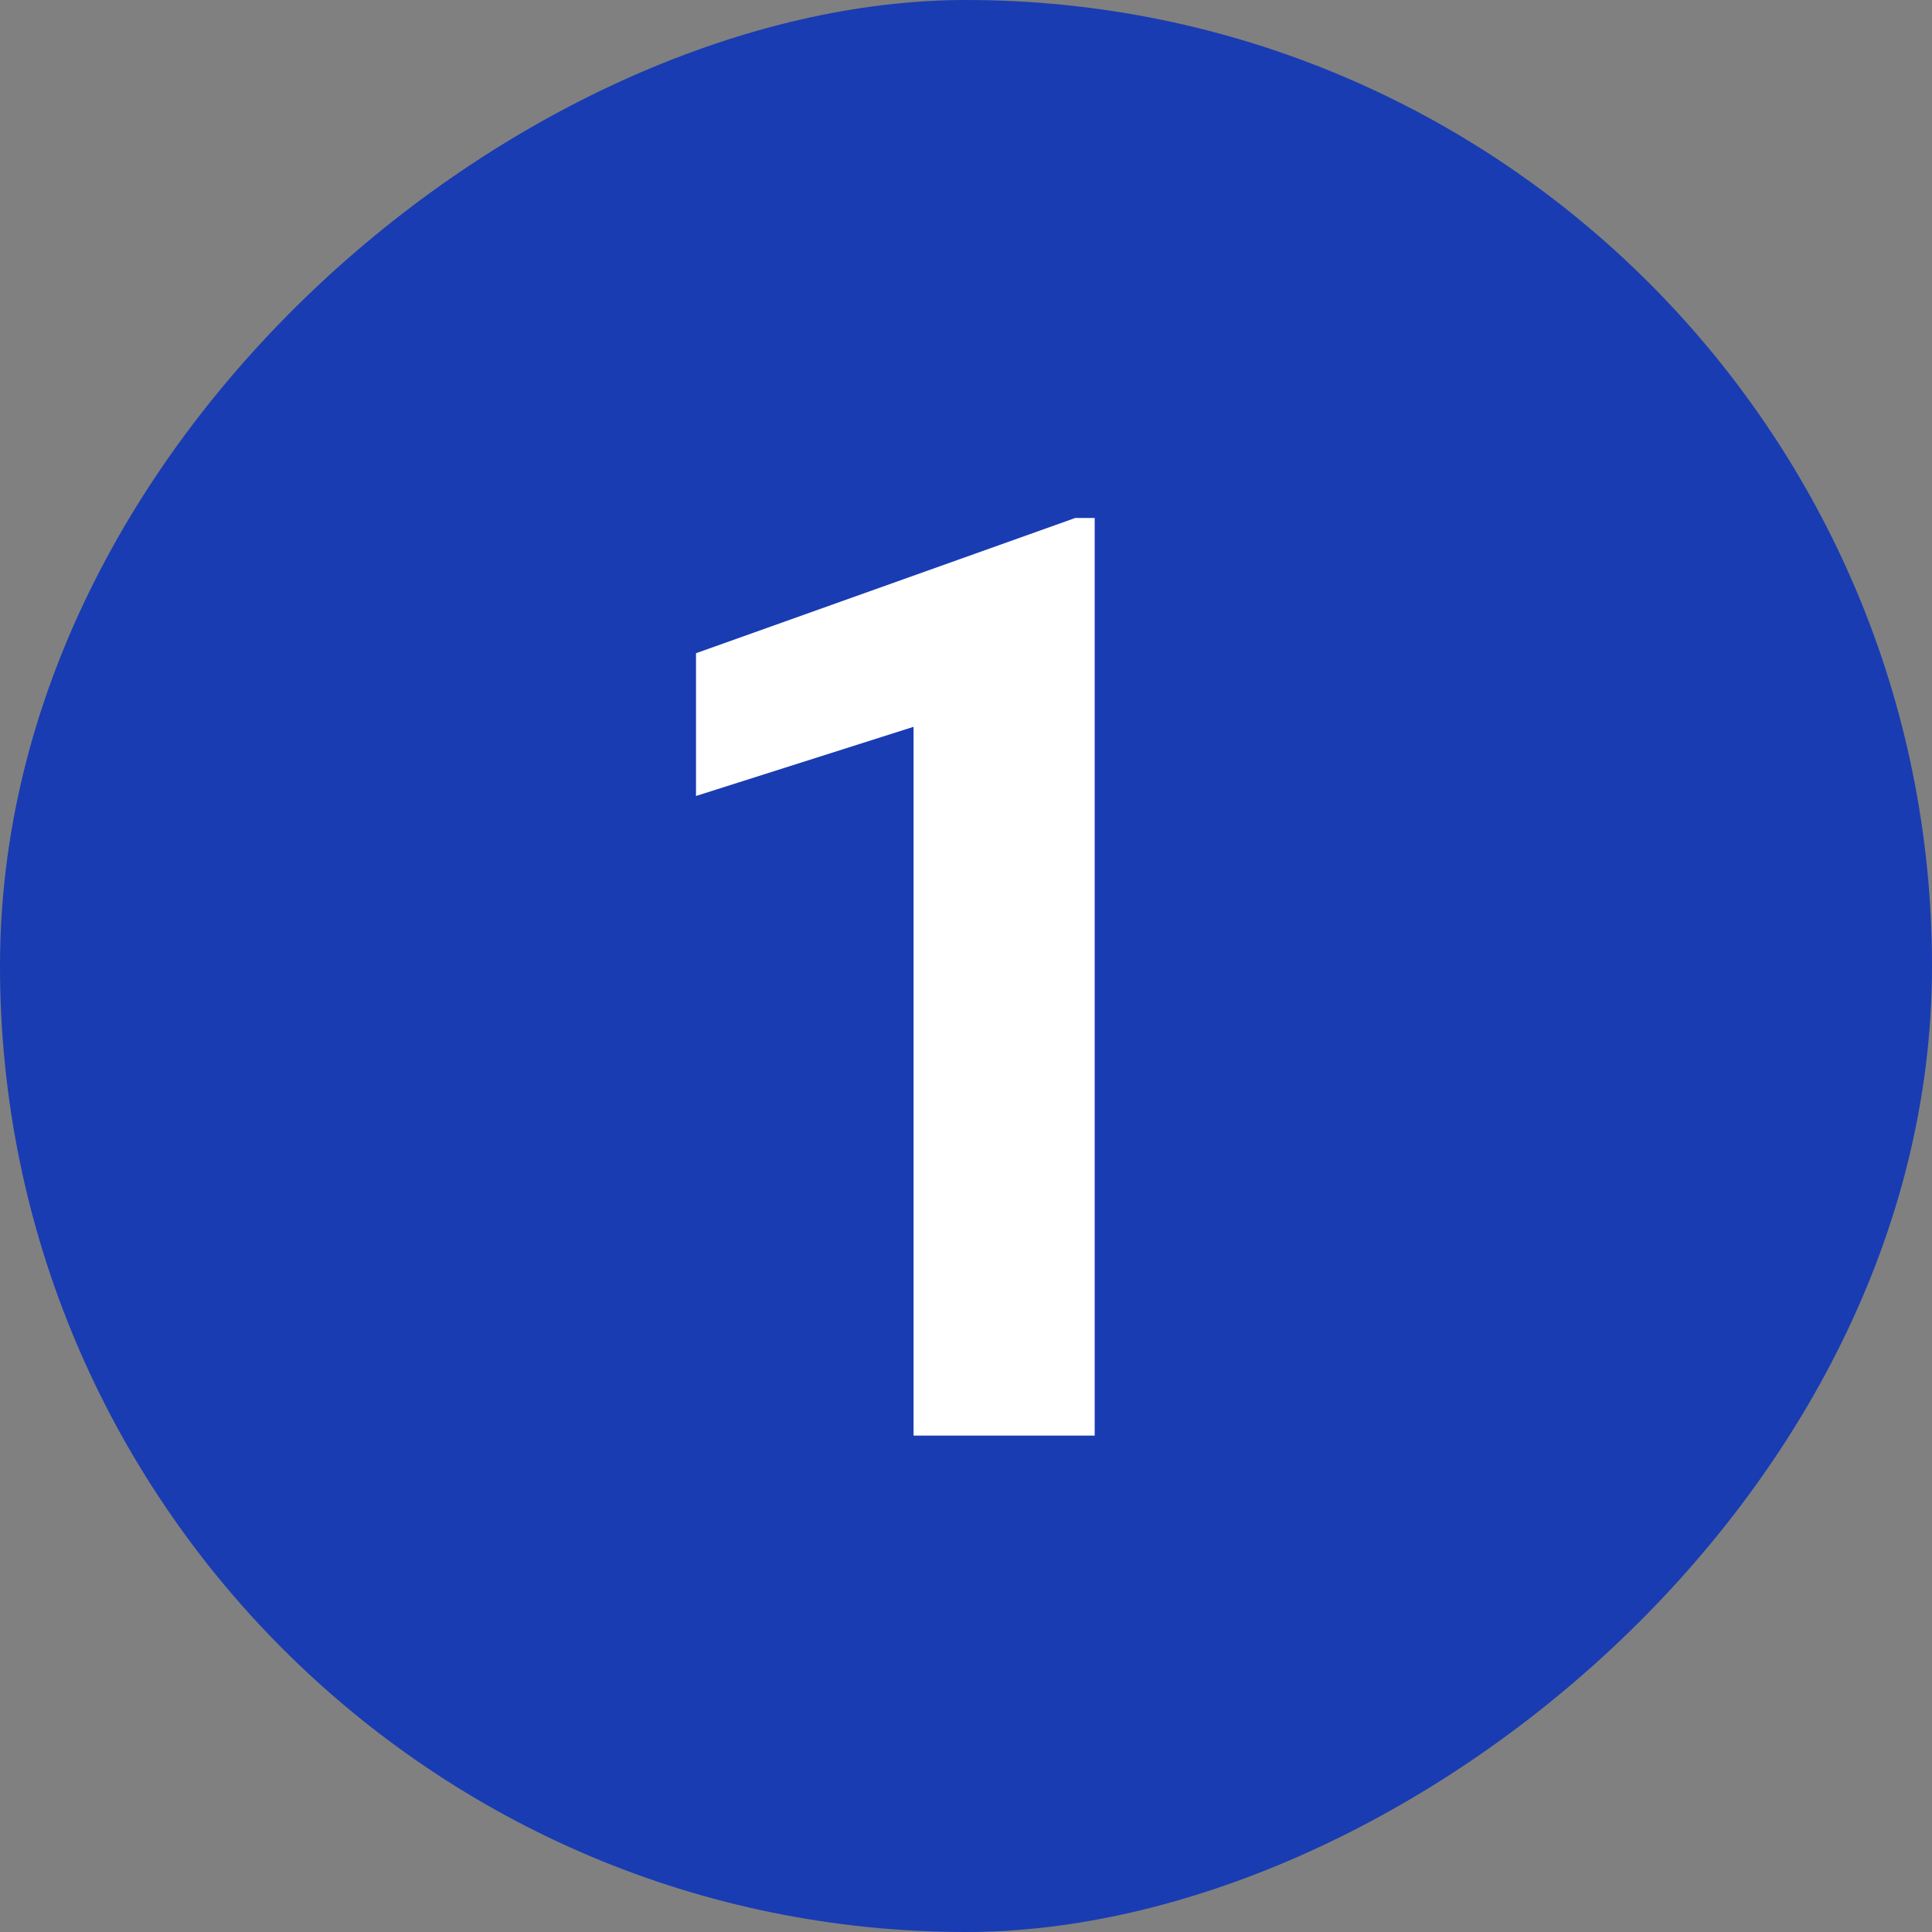 <svg width="36" height="36" viewBox="0 0 36 36" fill="none" xmlns="http://www.w3.org/2000/svg">
<rect x="0" y="0" width="36" height="36" fill="#808080" stroke="none"/>
<rect x="36" width="36" height="36" rx="18" transform="rotate(90 36 0)" fill="#193CB2"/>
<path d="M20.398 9.652V26.75H17.023V13.543L12.969 14.832V12.172L20.035 9.652H20.398Z" fill="white"/>
</svg>

